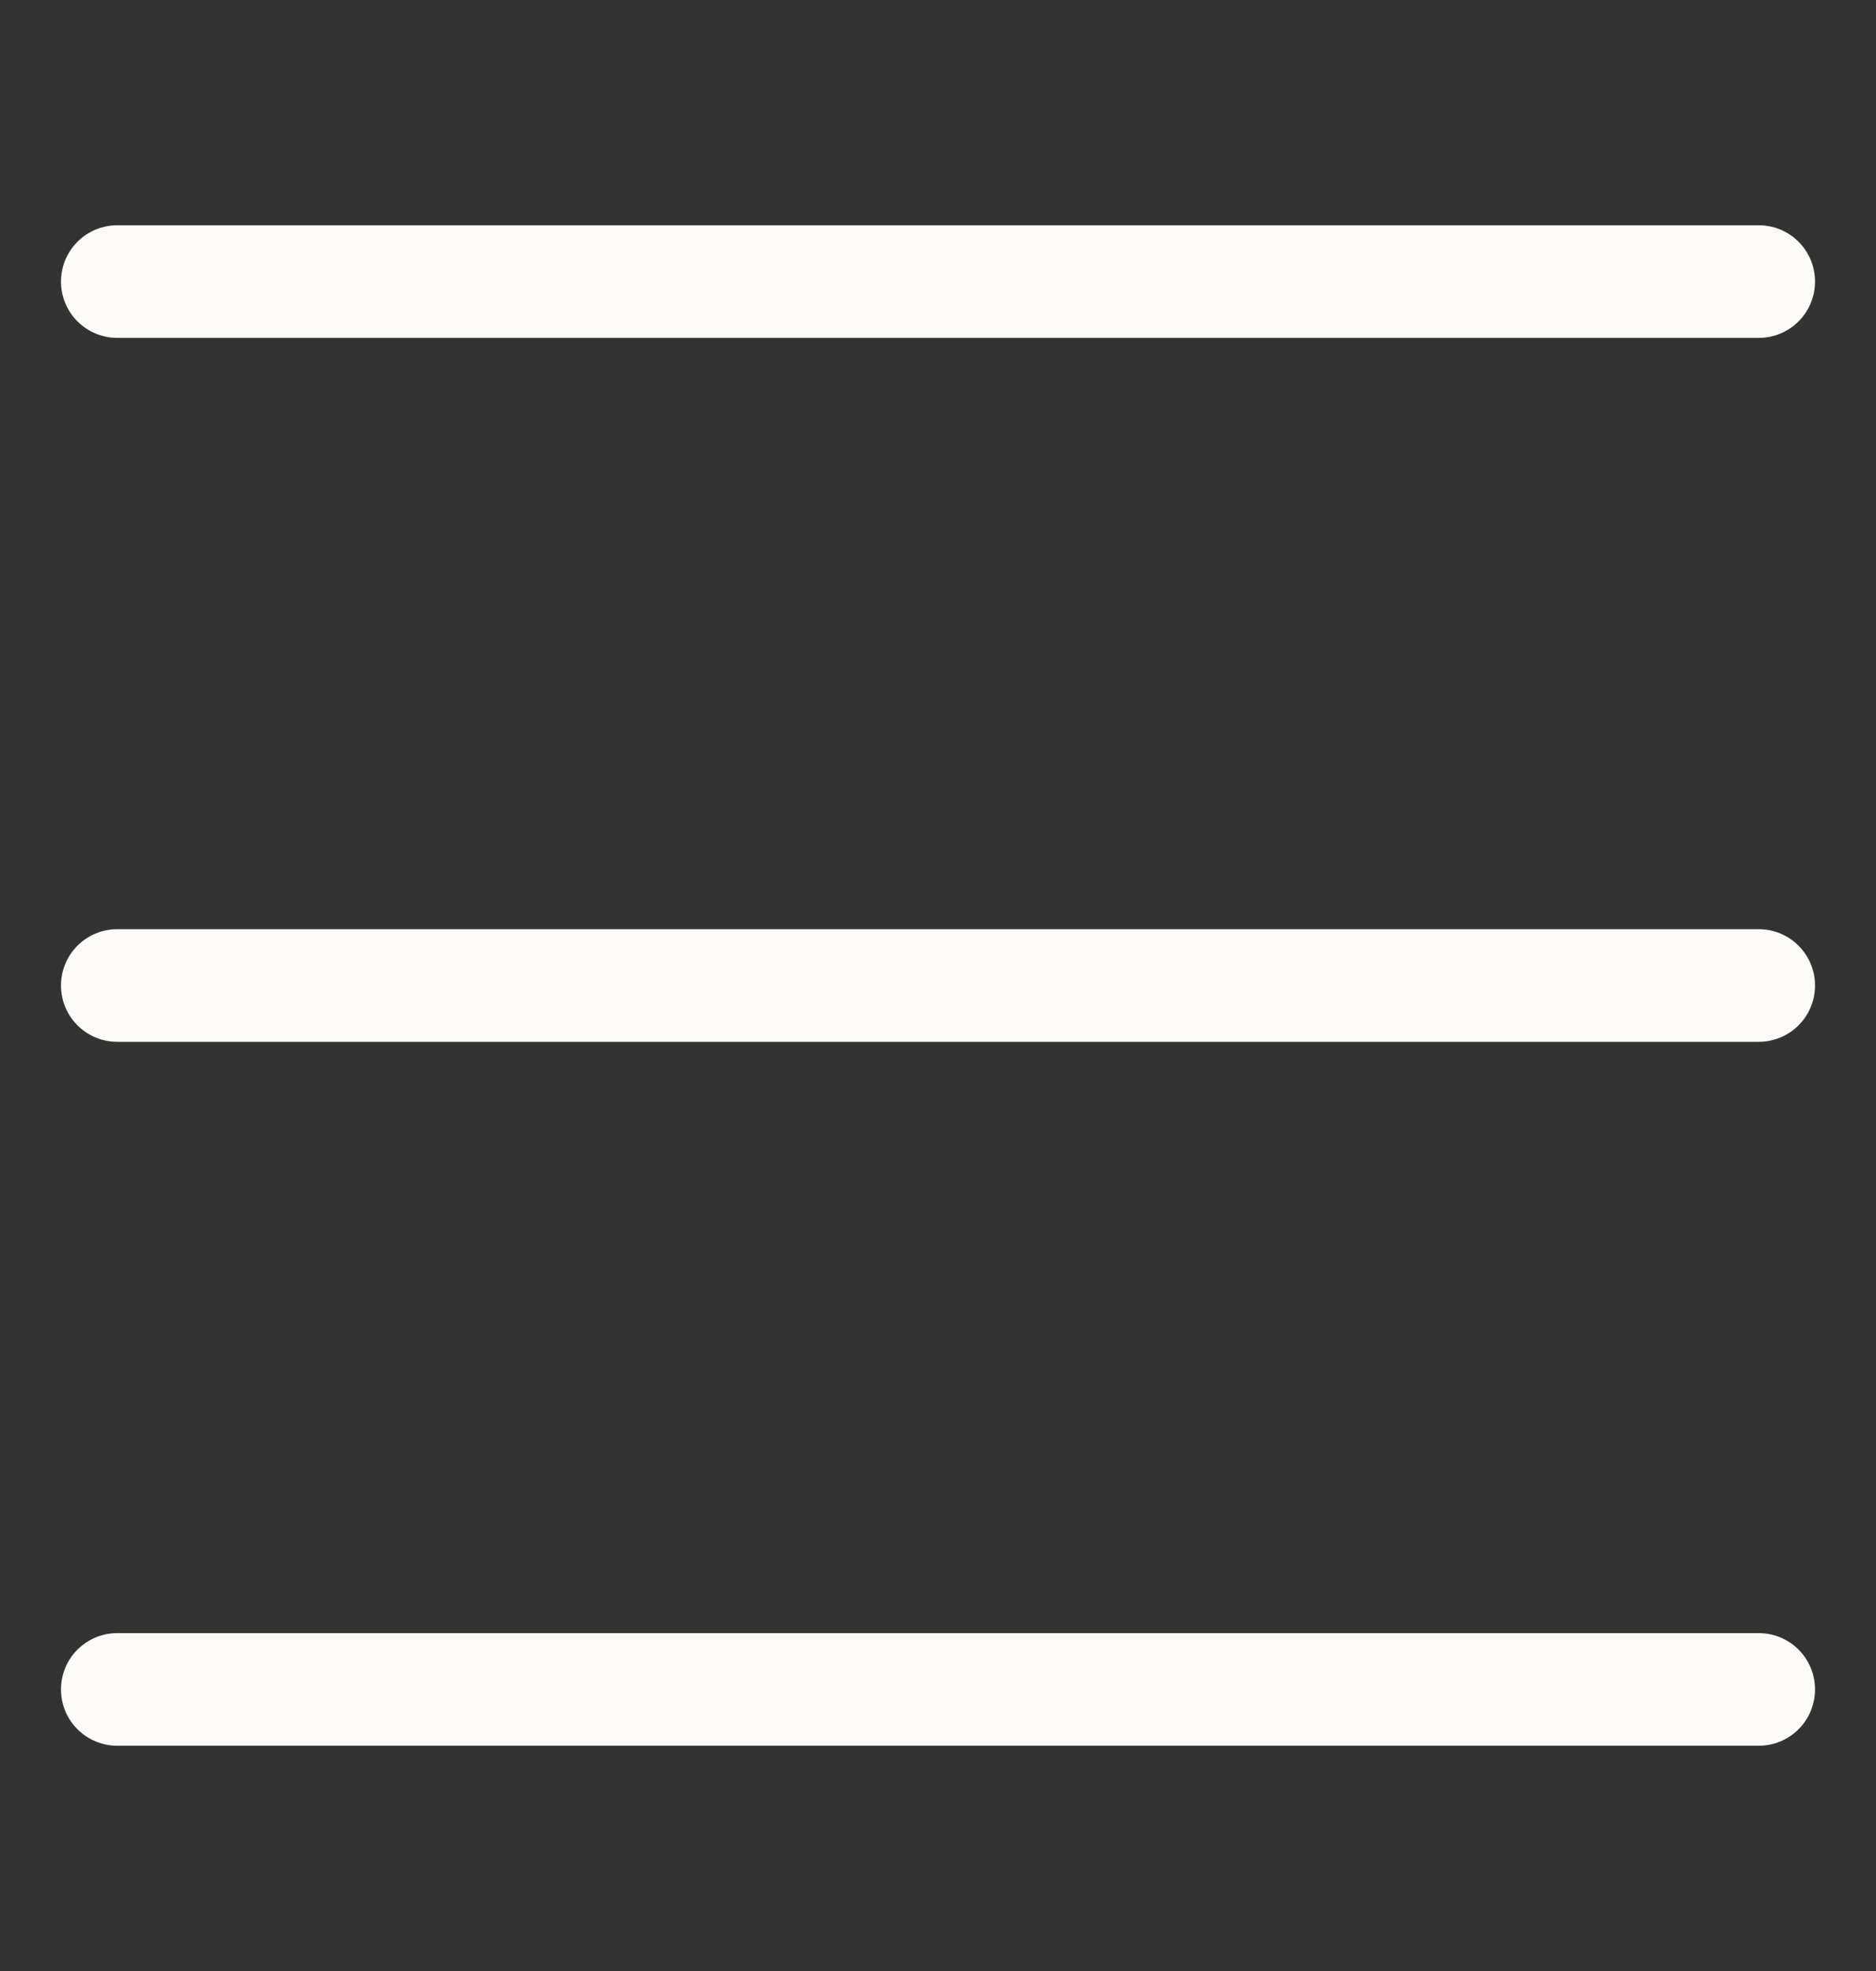 <svg width="20" height="21" viewBox="0 0 20 21" fill="none" xmlns="http://www.w3.org/2000/svg">
    <rect x="0" y="0" width="20" height="21" fill="#333333" stroke="none"/>
    <path d="M1.25 10.5H18.75" stroke="#FBFAF7" stroke-width="1.2" stroke-linecap="round" stroke-linejoin="round"/>
    <path d="M1.25 18H18.75" stroke="#FBFAF7" stroke-width="1.2" stroke-linecap="round" stroke-linejoin="round"/>
    <path d="M1.25 3H18.75" stroke="#FBFAF7" stroke-width="1.2" stroke-linecap="round" stroke-linejoin="round"/>
    </svg>
    